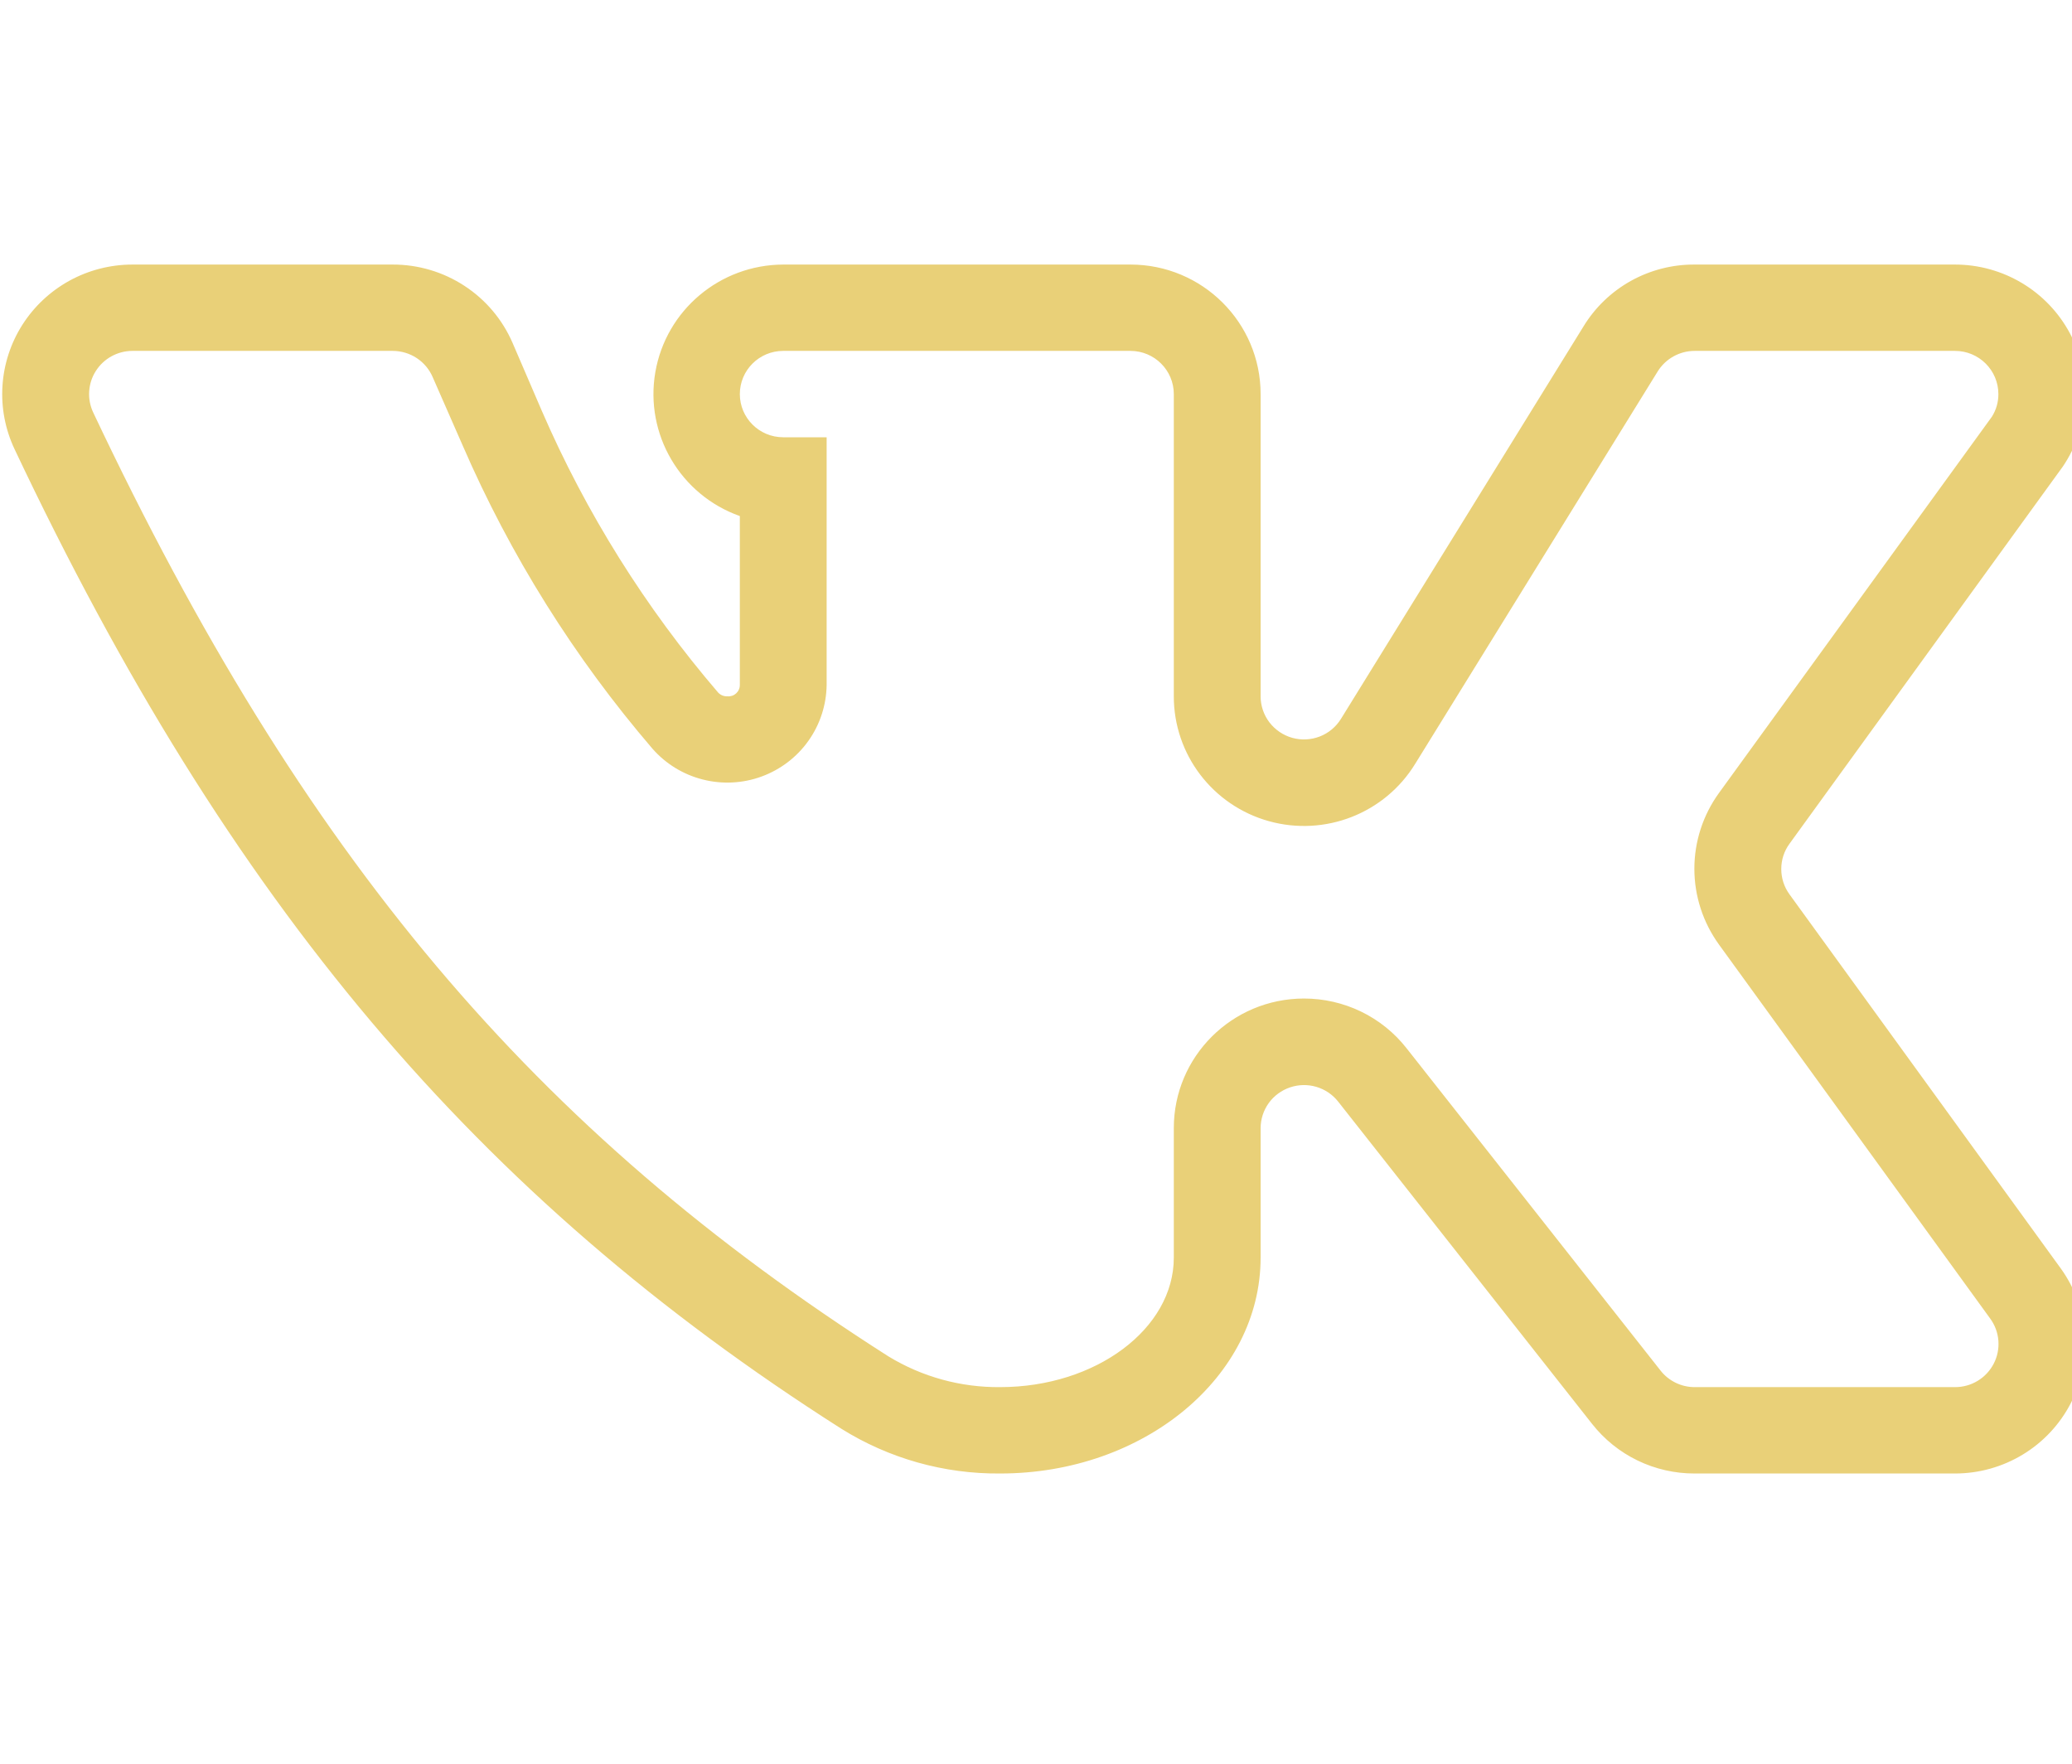 <svg width="47" height="40" viewBox="0 0 47 40" fill="none" xmlns="http://www.w3.org/2000/svg">
<g clip-path="url(#clip0_883_16)">
<path d="M44.346 33.418H38.439C37.991 33.419 37.548 33.318 37.145 33.123C36.742 32.928 36.389 32.643 36.113 32.292L30.355 24.985C30.229 24.824 30.055 24.707 29.859 24.649C29.663 24.591 29.453 24.596 29.26 24.662C29.067 24.728 28.898 24.852 28.779 25.017C28.66 25.183 28.596 25.381 28.595 25.584V28.522C28.595 31.227 25.949 33.418 22.688 33.418C21.414 33.43 20.162 33.077 19.083 32.402C10.814 27.139 5.202 20.492 0.33 10.186C0.119 9.739 0.024 9.246 0.056 8.752C0.087 8.259 0.243 7.781 0.509 7.364C0.776 6.946 1.144 6.603 1.579 6.364C2.014 6.126 2.503 6.001 3 6H8.907C9.485 5.999 10.051 6.166 10.534 6.482C11.018 6.797 11.397 7.247 11.626 7.775L12.29 9.317C13.294 11.634 14.643 13.788 16.29 15.707C16.344 15.764 16.42 15.796 16.499 15.792C16.535 15.796 16.571 15.791 16.605 15.78C16.64 15.769 16.671 15.75 16.698 15.726C16.724 15.702 16.746 15.672 16.76 15.639C16.775 15.607 16.782 15.571 16.782 15.535V11.704C15.431 11.224 14.623 9.847 14.865 8.441C15.108 7.034 16.331 6.005 17.767 6H25.642C27.273 6 28.595 7.315 28.595 8.938V15.792C28.595 16.005 28.665 16.212 28.794 16.382C28.924 16.551 29.105 16.675 29.311 16.733C29.516 16.791 29.736 16.78 29.935 16.704C30.135 16.627 30.303 16.487 30.416 16.306L35.916 7.408C36.178 6.976 36.549 6.619 36.991 6.372C37.433 6.126 37.932 5.997 38.439 6H44.346C44.881 6 45.407 6.145 45.866 6.42C46.325 6.694 46.7 7.088 46.952 7.558C47.203 8.028 47.322 8.558 47.294 9.09C47.266 9.622 47.093 10.136 46.794 10.578L40.593 19.134C40.47 19.301 40.405 19.502 40.405 19.709C40.405 19.916 40.47 20.117 40.593 20.285L46.745 28.767C47.062 29.206 47.251 29.723 47.291 30.262C47.332 30.801 47.222 31.341 46.974 31.821C46.726 32.302 46.349 32.706 45.886 32.987C45.422 33.269 44.889 33.418 44.346 33.418ZM29.579 22.646C30.028 22.646 30.47 22.747 30.873 22.942C31.276 23.137 31.629 23.421 31.905 23.773L37.664 31.08C37.755 31.198 37.873 31.293 38.008 31.359C38.142 31.425 38.289 31.459 38.439 31.459H44.346C44.528 31.46 44.706 31.41 44.861 31.316C45.016 31.222 45.142 31.087 45.225 30.926C45.308 30.765 45.344 30.585 45.33 30.404C45.316 30.224 45.252 30.051 45.145 29.905L38.993 21.423C38.63 20.922 38.434 20.32 38.434 19.703C38.434 19.085 38.63 18.484 38.993 17.983L45.182 9.452C45.28 9.298 45.331 9.12 45.33 8.938C45.33 8.397 44.889 7.958 44.346 7.958H38.439C38.272 7.958 38.107 8.001 37.96 8.083C37.814 8.164 37.691 8.281 37.602 8.424L32.102 17.322C31.413 18.447 30.056 18.979 28.781 18.623C27.506 18.267 26.625 17.11 26.626 15.792V8.938C26.626 8.397 26.185 7.958 25.642 7.958H17.766C17.222 7.958 16.782 8.397 16.782 8.938C16.782 9.478 17.222 9.917 17.766 9.917H18.751V15.535C18.745 15.989 18.601 16.431 18.338 16.801C18.075 17.172 17.704 17.454 17.276 17.611C16.848 17.768 16.381 17.791 15.939 17.678C15.497 17.566 15.1 17.322 14.8 16.98C13.027 14.914 11.575 12.595 10.494 10.101L9.817 8.558C9.742 8.38 9.615 8.228 9.453 8.121C9.291 8.015 9.101 7.958 8.907 7.958H3C2.664 7.96 2.352 8.132 2.173 8.415C2.084 8.554 2.033 8.713 2.023 8.877C2.012 9.041 2.044 9.205 2.114 9.354C6.876 19.427 12.106 25.633 20.153 30.762C20.916 31.227 21.794 31.468 22.688 31.459C24.854 31.459 26.626 30.138 26.626 28.522V25.584C26.626 23.962 27.948 22.646 29.579 22.646Z" fill="#E9D078"/>
</g>
<defs>
<clipPath id="clip0_883_16">
<rect width="47" height="40" fill="white"/>
</clipPath>
</defs>
</svg>

